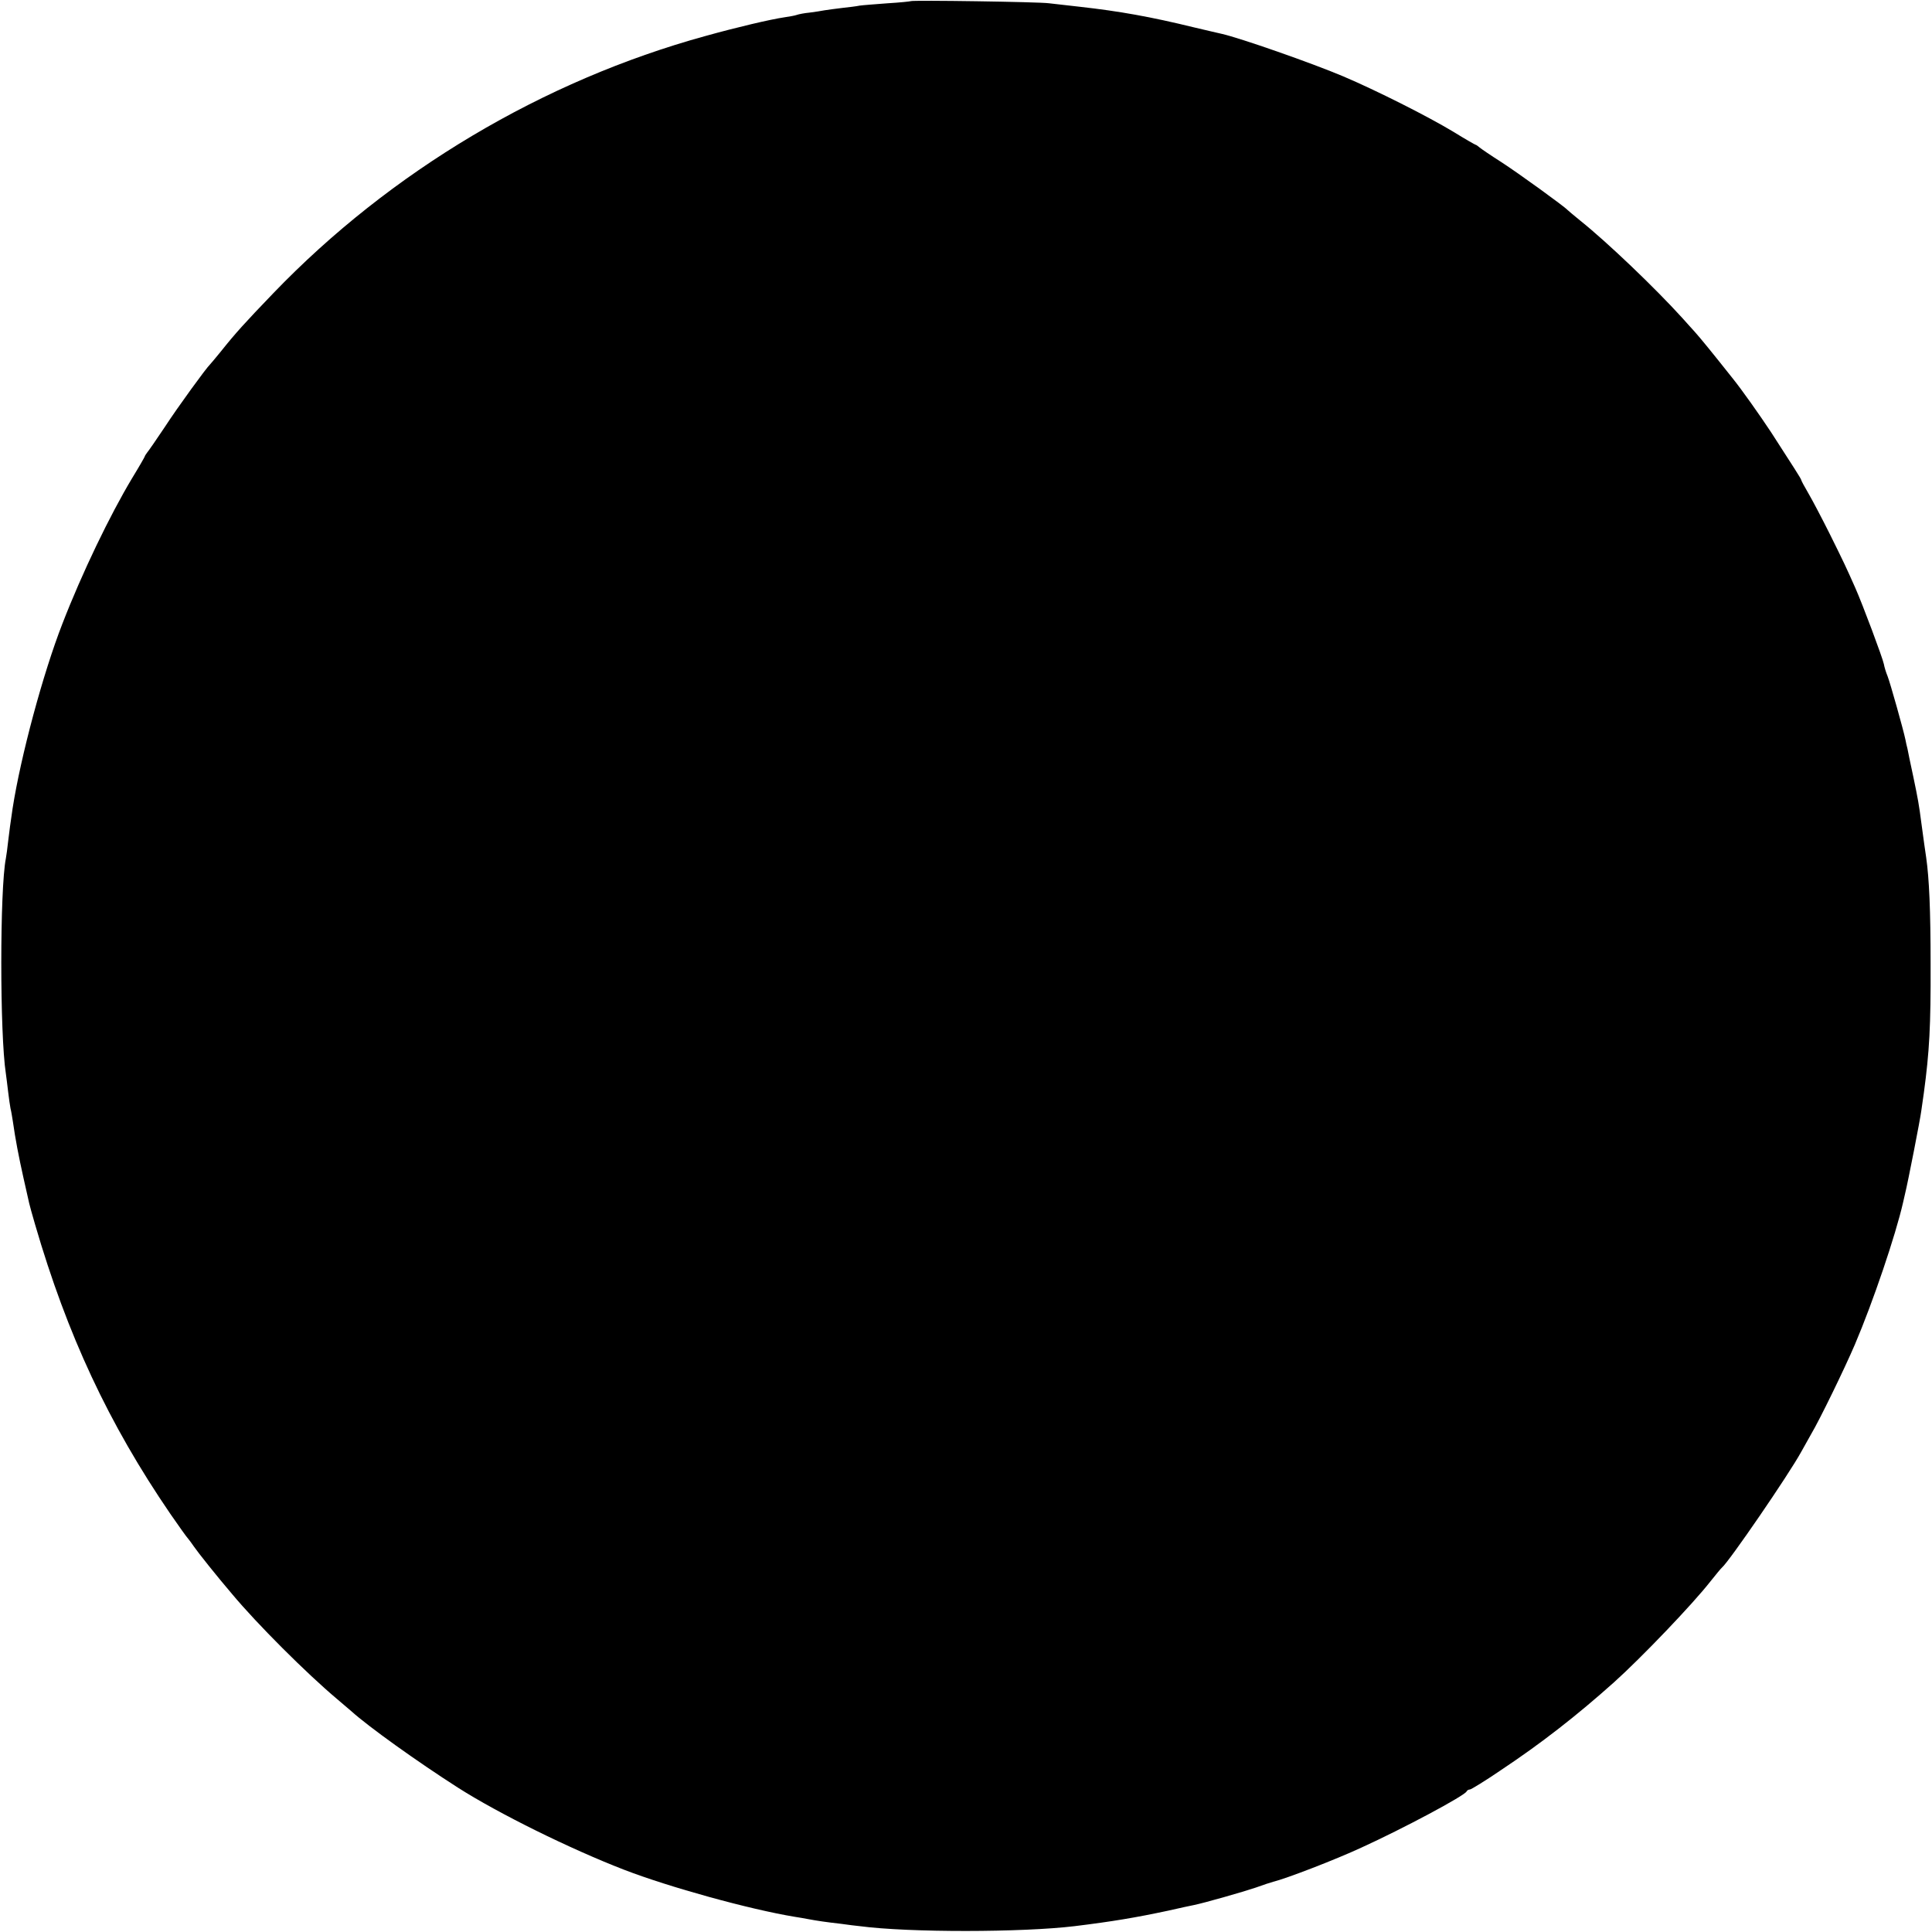 <?xml version="1.0" standalone="no"?>
<!DOCTYPE svg PUBLIC "-//W3C//DTD SVG 20010904//EN"
 "http://www.w3.org/TR/2001/REC-SVG-20010904/DTD/svg10.dtd">
<svg version="1.0" xmlns="http://www.w3.org/2000/svg"
 width="827pt" height="827pt" viewBox="0 0 827 827"
 preserveAspectRatio="xMidYMid meet">
<g transform="translate(0,827) scale(0.1,-0.1)"
fill="#000000" stroke="none">
<path d="M3898 8265 c-1 -1 -46 -6 -98 -9 -52 -4 -106 -8 -120 -10 -14 -3 -47
-7 -75 -10 -27 -3 -61 -8 -75 -10 -14 -3 -43 -7 -65 -10 -22 -2 -47 -7 -55
-10 -8 -3 -32 -7 -52 -10 -61 -9 -205 -43 -338 -80 -695 -191 -1349 -580
-1850 -1101 -124 -129 -162 -171 -225 -250 -22 -27 -43 -52 -46 -55 -16 -15
-137 -181 -193 -267 -36 -54 -70 -103 -76 -110 -5 -7 -10 -14 -10 -16 0 -2
-24 -44 -54 -93 -96 -160 -215 -407 -299 -624 -83 -213 -178 -566 -213 -790
-11 -75 -12 -83 -19 -140 -3 -30 -8 -64 -10 -75 -26 -132 -26 -752 0 -920 2
-16 7 -52 10 -80 3 -27 8 -59 10 -70 3 -11 7 -36 10 -55 11 -78 25 -150 45
-240 12 -52 23 -102 25 -111 2 -9 13 -49 25 -90 138 -474 315 -853 579 -1239
36 -52 70 -100 76 -106 5 -6 17 -22 25 -34 17 -25 99 -128 164 -204 106 -127
317 -338 449 -449 27 -23 55 -47 61 -52 73 -66 281 -215 456 -327 174 -111
480 -262 710 -351 194 -75 538 -170 732 -202 18 -3 44 -7 58 -10 37 -7 78 -13
140 -20 30 -4 66 -9 80 -10 211 -28 697 -27 920 0 163 20 263 37 399 66 51 12
101 22 110 24 45 9 213 57 266 75 33 12 67 23 75 25 57 14 267 95 377 146 178
81 444 223 451 241 2 4 8 8 14 8 5 0 64 36 130 81 176 117 327 235 487 378
118 106 337 335 412 431 24 30 46 57 50 60 30 25 286 398 339 495 12 22 31 56
42 75 37 62 144 282 188 385 78 183 174 467 206 607 2 10 6 26 8 35 13 52 66
324 70 357 3 21 8 56 11 77 24 178 30 286 29 554 0 227 -6 365 -19 455 -4 26
-11 76 -20 143 -11 85 -15 106 -35 202 -12 55 -23 109 -25 120 -3 11 -7 29 -9
40 -9 43 -65 242 -76 270 -7 17 -14 40 -16 52 -5 26 -91 256 -123 328 -40 90
-49 109 -109 230 -33 66 -74 144 -91 173 -17 29 -31 55 -31 58 0 4 -34 57
-129 204 -49 74 -126 183 -164 230 -92 116 -137 171 -162 199 -16 18 -41 45
-54 60 -117 129 -321 324 -436 416 -27 22 -52 43 -55 46 -12 14 -212 159 -285
206 -44 28 -85 56 -92 62 -7 6 -14 11 -16 11 -2 0 -46 25 -96 56 -113 68 -330
177 -471 237 -137 58 -444 165 -520 182 -8 2 -62 14 -120 28 -184 45 -318 69
-488 88 -53 6 -113 13 -132 15 -42 6 -586 14 -592 9z"/>
</g>
</svg>
